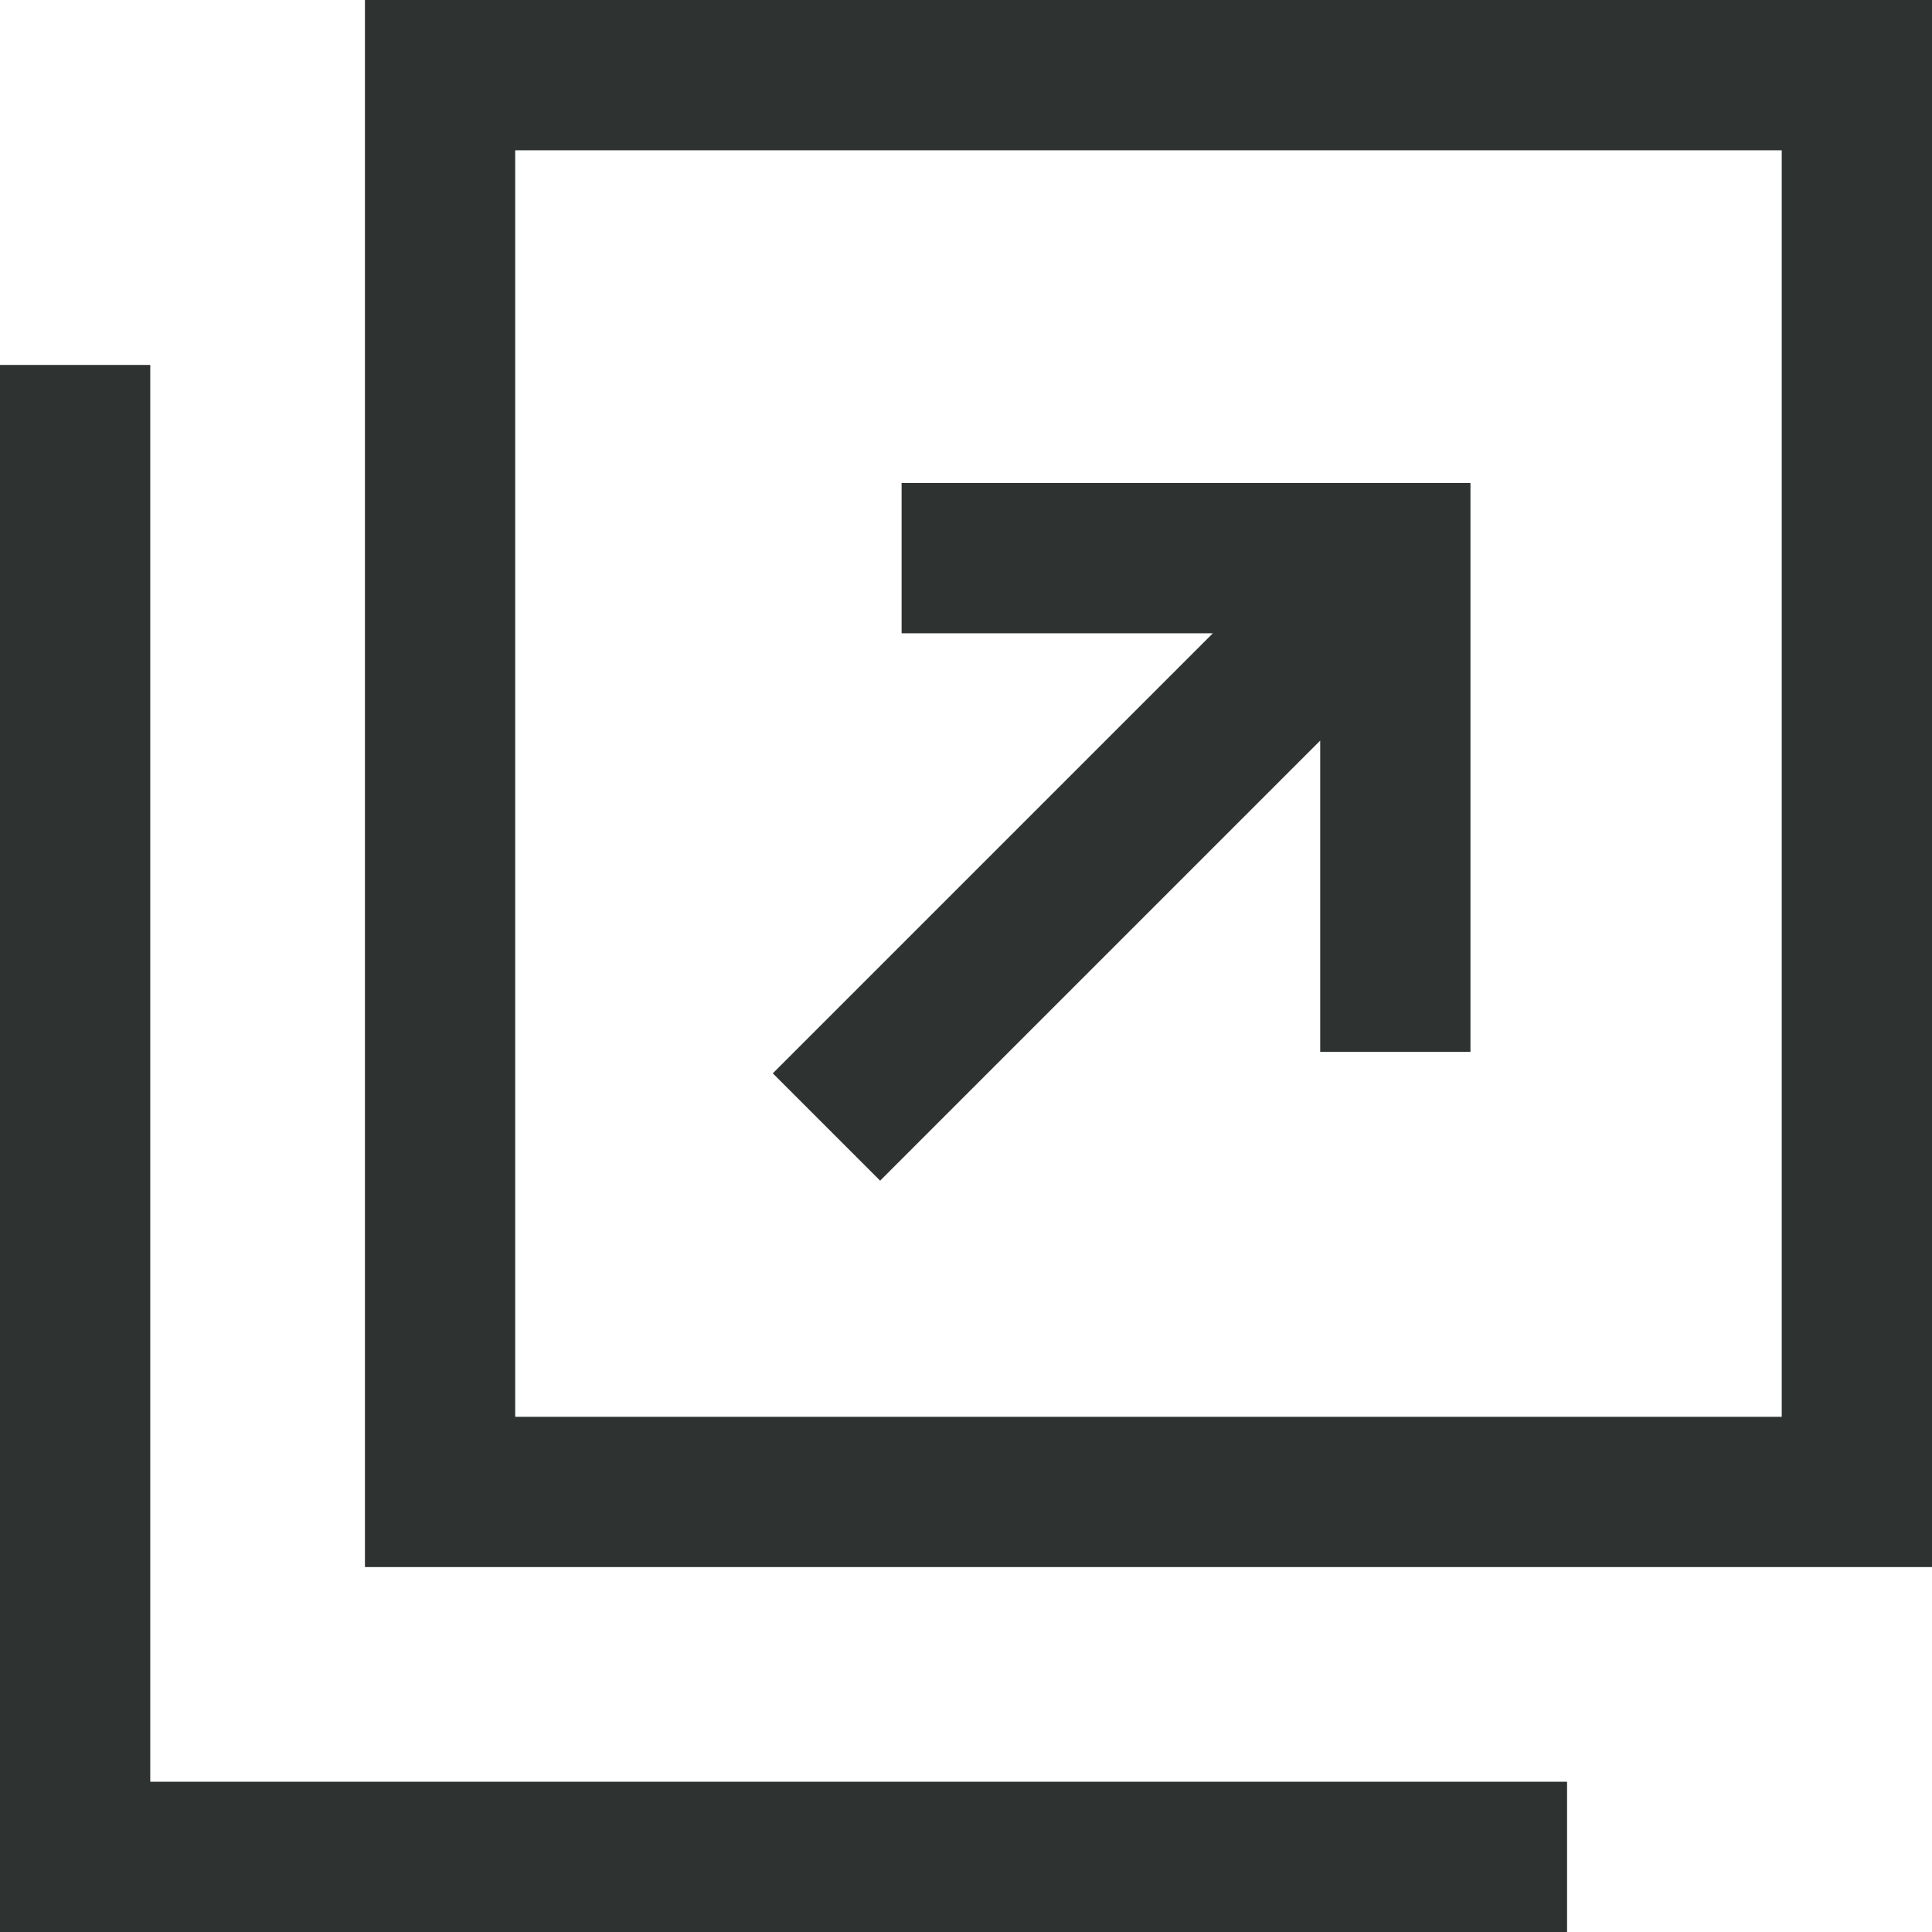 <?xml version="1.0" encoding="utf-8"?>
<!-- Generator: Adobe Illustrator 28.3.0, SVG Export Plug-In . SVG Version: 6.00 Build 0)  -->
<svg version="1.1" id="link-other" xmlns="http://www.w3.org/2000/svg" xmlns:xlink="http://www.w3.org/1999/xlink" x="0px" y="0px"
	 viewBox="0 0 18 18" style="enable-background:new 0 0 18 18;" xml:space="preserve">
<style type="text/css">
	.st0{fill:#2E3331;}
</style>
<g>
	<g>
		<g>
			<path class="st0" d="M3.4,0v14.6H18V0H3.4z M16.6,13.2H4.8V1.4h11.8V13.2z"/>
			<polygon class="st0" points="1.4,16.6 1.4,10.4 1.4,4.8 1.4,3.4 0,3.4 0,18 14.6,18 14.6,16.6 13.2,16.6 			"/>
			<polygon class="st0" points="8.2,11 12.3,6.9 12.3,9.8 13.7,9.8 13.7,4.5 8.4,4.5 8.4,5.9 11.3,5.9 7.2,10 			"/>
		</g>
	</g>
</g>
</svg>
